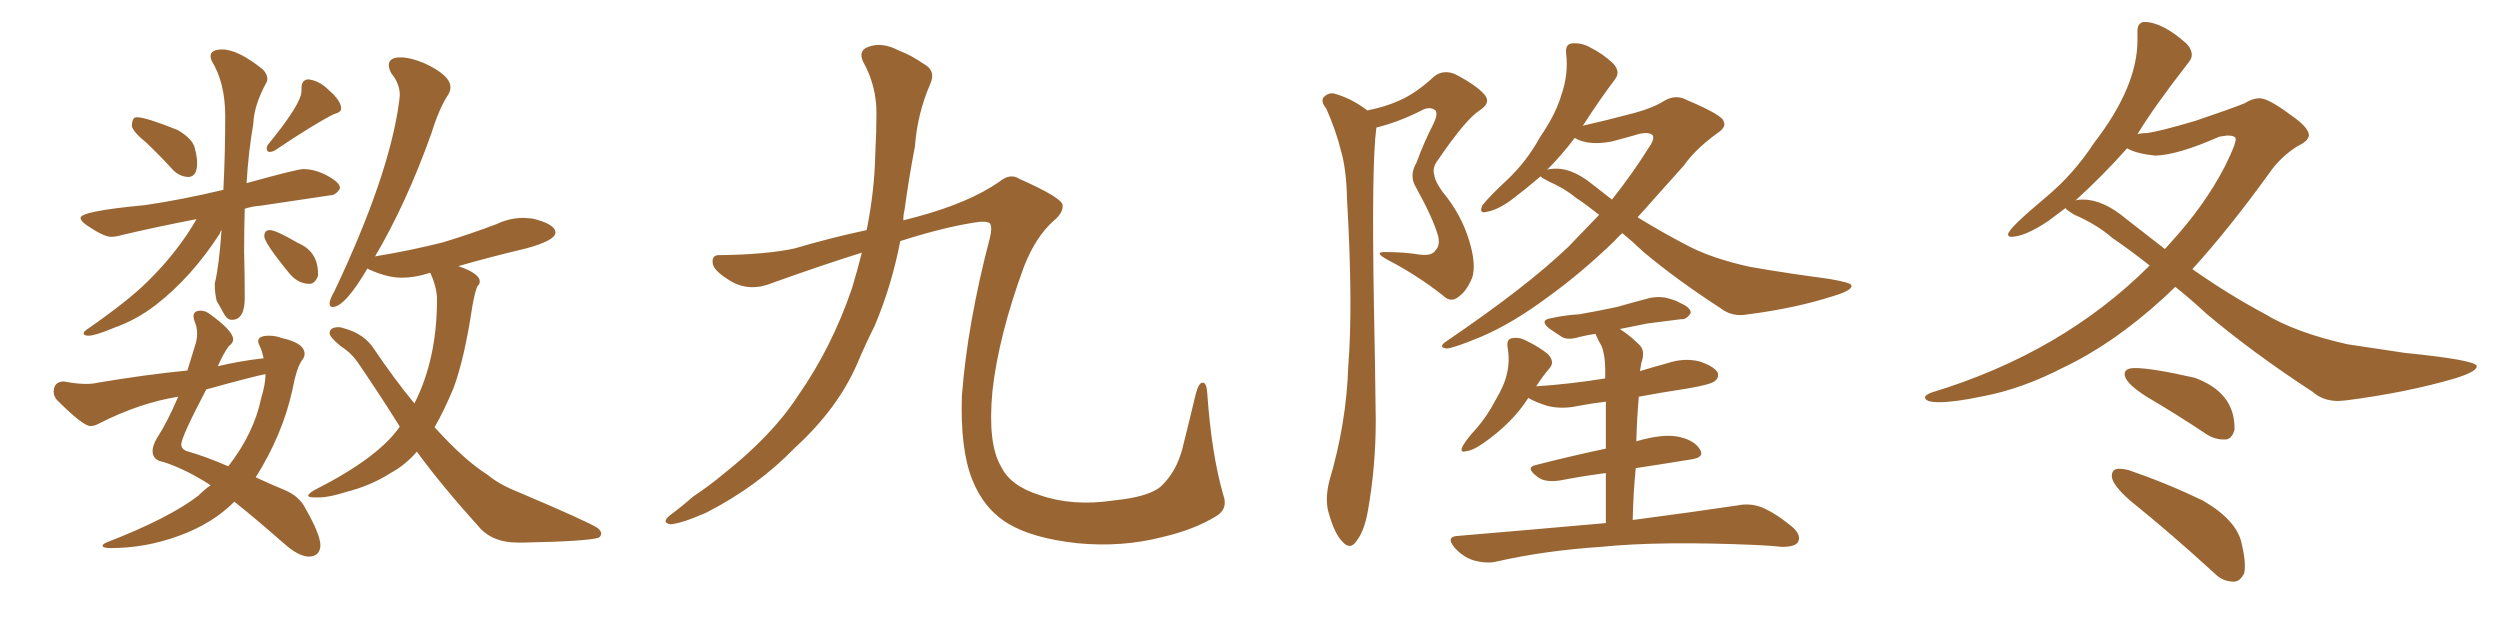 <svg xmlns="http://www.w3.org/2000/svg" xmlns:xlink="http://www.w3.org/1999/xlink" width="600" height="150"><path fill="#996633" padding="10" d="M45.12 42.48L45.12 42.48Q47.31 42.48 47.31 39.11L47.31 39.11Q47.31 37.65 46.73 35.45Q46.14 33.25 42.63 31.20L42.63 31.20Q35.01 28.13 32.81 28.13L32.81 28.13L32.23 28.27Q31.64 28.86 31.64 30.32L31.64 30.32Q32.08 31.79 35.16 34.28L35.16 34.28Q38.38 37.35 41.60 40.87L41.60 40.87Q43.07 42.33 45.12 42.48ZM64.60 36.47L64.60 36.47Q65.33 36.47 66.06 36.04L66.06 36.04Q75.44 29.74 80.13 27.39L80.13 27.39Q81.88 26.95 81.88 26.07L81.88 26.07Q81.88 24.17 78.81 21.53L78.81 21.53Q76.61 19.34 73.97 19.04L73.97 19.04Q72.36 19.19 72.36 21.09L72.36 21.09L72.36 21.83Q72.36 24.90 64.31 34.72L64.31 34.72Q64.01 35.16 64.01 35.60L64.01 35.60Q64.01 36.04 64.23 36.25Q64.45 36.47 64.60 36.47ZM74.27 68.12L74.27 68.12Q75.59 68.12 76.32 66.21L76.32 66.21L76.32 65.63Q76.32 60.35 71.48 58.30L71.48 58.30Q66.21 55.22 64.75 55.22L64.75 55.22Q63.43 55.22 63.43 56.69L63.43 56.69Q63.43 58.30 69.58 65.77L69.58 65.77Q71.63 68.12 74.27 68.12ZM21.24 80.57L21.24 80.57Q22.85 80.57 27.39 78.66L27.39 78.66Q32.81 76.76 37.50 73.10L37.50 73.10Q46.00 66.50 52.73 56.10L52.73 56.10Q52.88 55.52 53.17 55.22L53.17 55.22Q52.59 63.72 51.56 67.97L51.56 67.97L51.56 68.70Q51.56 70.31 52.00 72.22L52.00 72.22Q52.88 73.68 53.69 75.22Q54.49 76.76 55.66 76.76L55.66 76.76Q58.74 76.76 58.74 71.48L58.74 71.48Q58.74 65.77 58.59 60.35L58.59 60.35Q58.59 55.08 58.74 50.10L58.74 50.10Q60.50 49.51 62.55 49.37L62.55 49.37L79.25 46.88Q80.57 46.88 81.59 45.26L81.59 45.26L81.59 45.12Q81.59 43.80 78.59 42.19Q75.59 40.58 72.80 40.58L72.80 40.58Q71.34 40.58 59.18 43.95L59.18 43.95Q59.62 36.47 60.79 29.74L60.79 29.74Q60.94 25.34 63.87 19.92L63.87 19.92Q64.16 19.48 64.16 18.90L64.16 18.90Q64.16 17.87 63.13 16.70L63.13 16.70Q57.13 11.87 53.32 11.87L53.32 11.87Q50.54 11.87 50.54 13.48L50.54 13.48Q50.54 14.06 50.83 14.65L50.83 14.65Q54.05 19.92 54.05 27.83L54.05 27.83Q54.05 36.91 53.61 45.56L53.61 45.56Q43.80 47.90 34.86 49.22L34.86 49.22Q19.34 50.68 19.34 52.29L19.34 52.29Q19.34 53.03 20.80 54.05L20.80 54.05Q24.90 56.84 26.66 56.84L26.66 56.84Q27.83 56.84 29.30 56.40L29.30 56.40Q37.35 54.49 47.17 52.59L47.17 52.59Q42.63 60.50 35.45 67.53L35.45 67.53Q30.91 72.07 21.24 78.81L21.24 78.81Q20.07 79.54 20.07 79.98L20.07 79.98Q20.07 80.57 21.24 80.57ZM73.97 133.59L73.97 133.59Q76.76 133.59 76.90 130.96L76.90 130.96Q76.90 128.32 73.39 122.17L73.39 122.17Q71.92 119.09 68.19 117.55Q64.45 116.02 61.38 114.55L61.38 114.55Q67.82 104.30 70.17 93.60L70.17 93.60Q71.19 88.18 72.51 86.43L72.51 86.43Q73.10 85.69 73.10 84.96L73.10 84.96Q73.10 82.32 67.68 81.15L67.68 81.15Q66.21 80.57 64.60 80.57L64.60 80.57Q61.96 80.57 61.96 81.88L61.96 81.88Q61.96 82.32 62.40 83.20Q62.84 84.08 63.28 85.99L63.28 85.99Q57.86 86.57 52.29 87.89L52.29 87.89Q53.61 84.81 54.93 83.06L54.93 83.06Q55.96 82.32 55.96 81.45L55.96 81.45Q55.96 79.39 50.24 75.29L50.24 75.29Q49.22 74.56 48.19 74.56L48.19 74.56Q46.44 74.56 46.44 75.88L46.44 75.88Q46.44 76.46 46.73 77.20L46.73 77.20Q47.31 78.52 47.31 80.13L47.31 80.13Q47.31 81.59 46.73 83.20L46.73 83.20L44.97 88.92Q34.72 89.94 23.44 91.85L23.44 91.85Q22.27 92.14 20.65 92.14L20.65 92.14Q18.31 92.14 15.38 91.55L15.38 91.55Q12.89 91.55 12.89 94.04L12.89 94.04Q12.89 95.07 13.62 95.95L13.62 95.95Q19.92 102.25 21.68 102.25L21.68 102.25Q22.71 102.25 23.73 101.66L23.73 101.66Q33.54 96.68 42.77 95.21L42.77 95.21Q40.14 101.37 37.65 105.18L37.65 105.18Q36.62 106.93 36.62 108.25L36.62 108.25Q36.62 110.45 39.26 110.89L39.26 110.89Q43.80 112.35 48.93 115.43L48.93 115.43L50.54 116.46Q49.07 117.48 47.61 118.95L47.61 118.95Q40.58 124.37 25.49 130.22L25.49 130.22Q24.61 130.66 24.61 130.96L24.61 130.96Q24.61 131.54 26.66 131.54L26.66 131.54Q34.86 131.54 42.92 128.61Q50.98 125.68 56.25 120.41L56.25 120.41Q61.23 124.37 68.41 130.66L68.41 130.66Q71.63 133.45 73.97 133.59ZM54.79 111.91L54.79 111.91Q49.37 109.57 45.26 108.40L45.26 108.40Q43.51 107.96 43.51 106.64L43.51 106.64Q43.51 104.88 49.51 93.46L49.51 93.46Q61.23 90.23 63.72 89.79L63.72 89.79Q63.72 92.14 62.70 95.51L62.70 95.51Q60.94 104.00 54.79 111.91ZM124.22 130.22L125.54 130.22Q140.77 129.93 143.70 129.05L143.70 129.05Q144.29 128.61 144.29 128.03L144.29 128.03Q144.29 127.44 143.41 126.71L143.41 126.71Q141.21 125.24 124.66 118.21L124.66 118.21Q119.82 116.31 117.04 113.96L117.04 113.96Q111.62 110.60 104.30 102.54L104.30 102.54Q106.64 98.44 108.84 93.16L108.84 93.16Q111.47 86.13 113.38 73.39L113.38 73.39Q113.96 70.17 114.55 68.70L114.55 68.70Q115.14 68.26 115.14 67.53L115.14 67.53Q115.14 65.63 110.01 63.87L110.01 63.87Q117.63 61.67 126.27 59.62L126.27 59.62Q133.30 57.71 133.30 55.81L133.30 55.81Q133.30 53.76 127.73 52.44L127.73 52.44L125.68 52.29Q122.31 52.29 119.24 53.76L119.24 53.76Q113.09 56.10 106.35 58.15L106.35 58.15Q98.88 60.06 90.09 61.52L90.09 61.52Q89.94 61.52 89.94 61.67L89.94 61.67Q97.56 48.78 103.56 31.93L103.56 31.93Q105.47 25.78 107.67 22.56L107.67 22.56Q108.11 21.68 108.11 20.95L108.11 20.95Q108.11 18.02 101.66 15.09L101.66 15.09Q98.44 13.77 96.09 13.77L96.09 13.77Q93.31 13.77 93.31 15.67L93.31 15.67Q93.31 16.41 93.90 17.58L93.90 17.58Q95.95 20.07 95.95 22.85L95.95 22.85L95.80 24.32Q93.46 42.04 80.27 69.87L80.27 69.87Q79.10 71.92 79.10 72.80L79.10 72.80Q79.10 73.68 79.83 73.68L79.83 73.68Q82.76 73.68 88.18 64.45L88.18 64.45L88.77 64.75Q93.02 66.65 96.39 66.65L96.39 66.65Q99.46 66.65 102.69 65.63L102.69 65.63Q102.83 65.48 103.27 65.48L103.27 65.48Q104.88 68.99 104.88 71.92L104.88 71.92Q104.88 86.13 99.46 96.83L99.46 96.83Q94.63 90.97 89.79 83.79L89.79 83.79Q87.45 80.13 82.62 78.81L82.62 78.81Q81.88 78.52 81.30 78.52L81.30 78.52Q79.10 78.52 79.10 79.98L79.10 79.98Q79.10 80.86 81.74 83.06L81.74 83.06Q84.08 84.52 85.69 86.72L85.69 86.72Q91.11 94.63 95.95 102.39L95.95 102.39Q90.82 109.86 75.44 117.63L75.44 117.63Q73.97 118.51 73.97 118.95L73.97 118.95Q73.97 119.38 75.59 119.38L75.59 119.38L76.61 119.38Q78.96 119.38 83.06 118.07L83.06 118.07Q88.92 116.60 93.75 113.53L93.75 113.53Q97.27 111.62 100.05 108.40L100.05 108.40Q105.91 116.46 115.43 127.00L115.43 127.00Q118.65 130.22 124.22 130.22L124.22 130.22ZM206.84 60.64L206.84 60.64L206.84 60.64Q197.02 63.72 185.60 67.82L185.60 67.82Q180.03 70.17 175.49 67.53L175.49 67.53Q171.53 65.19 171.09 63.43L171.09 63.43Q170.65 61.08 172.85 61.23L172.85 61.23Q183.98 61.08 190.72 59.62L190.72 59.62Q199.07 57.13 208.01 55.22L208.01 55.22Q209.91 45.56 210.06 37.06L210.06 37.06Q210.35 31.64 210.35 27.10L210.35 27.10Q210.35 20.51 207.13 14.79L207.13 14.79Q205.96 12.16 208.30 11.28L208.30 11.28Q211.67 9.96 215.77 12.16L215.77 12.16Q218.55 13.18 221.78 15.38L221.78 15.38Q224.71 16.99 223.24 20.21L223.24 20.21Q220.17 27.25 219.58 35.16L219.58 35.16Q218.12 42.77 217.09 50.39L217.09 50.39Q216.80 51.42 216.80 52.88L216.80 52.88Q218.41 52.44 220.17 52.00L220.17 52.00Q232.62 48.63 239.79 43.65L239.79 43.65Q242.43 41.46 244.63 42.92L244.63 42.92Q254.88 47.46 255.03 49.22L255.03 49.22Q255.18 51.12 252.83 53.03L252.83 53.03Q248.58 56.84 245.80 63.87L245.80 63.87Q239.65 80.57 238.18 93.90L238.18 93.90Q237.01 106.49 240.23 111.91L240.23 111.91Q242.43 116.60 249.46 118.80L249.46 118.80Q257.37 121.58 267.19 120.12L267.19 120.12Q275.98 119.24 278.76 116.60L278.76 116.60Q282.28 113.23 283.74 107.81L283.74 107.81Q285.50 100.78 286.96 94.63L286.96 94.63Q287.70 91.85 288.57 91.85L288.57 91.85Q289.60 91.70 289.75 94.48L289.75 94.48Q290.77 108.98 293.55 118.65L293.55 118.65Q294.87 122.17 291.80 123.93L291.80 123.93Q286.52 127.15 278.91 128.91L278.91 128.91Q269.24 131.40 258.54 130.37L258.54 130.37Q247.85 129.20 241.99 125.68L241.99 125.68Q236.13 122.17 233.35 115.14L233.35 115.14Q230.42 107.81 230.86 94.92L230.86 94.92Q232.18 77.64 237.60 56.98L237.60 56.98Q238.18 54.64 237.60 53.61L237.60 53.61Q236.72 52.88 233.50 53.47L233.50 53.47Q226.17 54.64 216.06 57.86L216.06 57.86Q214.01 68.55 209.91 78.22L209.91 78.22Q207.57 82.91 205.66 87.45L205.66 87.45Q200.98 98.14 190.72 107.52L190.72 107.52Q181.79 116.75 169.48 123.05L169.48 123.05Q163.48 125.68 160.84 125.83L160.84 125.83Q158.64 125.39 160.84 123.63L160.84 123.63Q163.62 121.58 166.26 119.24L166.26 119.24Q170.21 116.60 173.00 114.26L173.00 114.26Q185.16 104.74 191.46 95.07L191.46 95.07Q199.66 83.35 204.49 69.14L204.49 69.14Q205.81 64.75 206.84 60.64ZM389.36 55.96L389.36 55.96Q388.33 56.84 387.45 57.86L387.45 57.86Q379.54 65.48 371.63 71.19L371.63 71.19Q362.99 77.64 355.37 80.86L355.37 80.86Q348.63 83.64 347.17 83.64L347.17 83.64Q344.97 83.35 347.17 81.88L347.17 81.88Q366.36 68.85 376.46 59.18L376.46 59.18Q380.27 55.22 383.79 51.56L383.79 51.56Q380.86 49.22 378.22 47.46L378.22 47.46Q375.59 45.26 371.63 43.51L371.63 43.51Q370.17 42.77 369.73 42.33L369.73 42.33Q366.50 45.12 362.84 47.90L362.84 47.90Q359.47 50.39 356.84 50.83L356.84 50.83Q354.79 51.42 355.81 49.22L355.81 49.22Q357.71 46.88 361.67 43.21L361.67 43.21Q366.36 38.82 369.58 32.96L369.58 32.96Q373.39 27.39 374.71 22.85L374.71 22.85Q376.46 17.87 375.88 12.89L375.88 12.89Q375.59 10.55 377.34 10.40L377.34 10.40Q379.54 10.25 381.45 11.28L381.45 11.28Q384.67 12.89 387.01 15.09L387.01 15.09Q389.06 17.14 387.60 19.04L387.60 19.04Q383.94 23.88 379.98 30.03L379.98 30.03Q379.83 30.03 379.83 30.18L379.83 30.18Q385.69 28.86 392.29 27.10L392.29 27.10Q396.68 25.93 399.46 24.17L399.46 24.17Q402.25 22.56 404.88 24.02L404.88 24.02Q413.53 27.69 413.67 29.15L413.67 29.15Q414.40 30.47 412.21 31.93L412.21 31.93Q406.93 35.74 404.15 39.70L404.15 39.70Q398.29 46.29 393.02 52.15L393.02 52.15Q399.46 56.10 405.76 59.33L405.76 59.33Q411.33 62.11 419.82 64.01L419.82 64.01Q423.93 64.75 430.66 65.77L430.66 65.77Q435.06 66.36 439.01 66.94L439.01 66.94Q444.14 67.82 444.29 68.41L444.29 68.41Q444.87 69.58 440.04 71.04L440.04 71.04Q430.96 73.97 419.53 75.44L419.53 75.44Q415.72 76.17 412.94 73.97L412.94 73.97Q402.54 67.24 394.48 60.50L394.48 60.50Q391.70 57.86 389.36 55.96ZM382.18 44.24L382.18 44.24Q384.67 46.14 386.87 47.90L386.87 47.90Q391.85 41.60 395.51 35.74L395.51 35.74Q397.12 33.54 396.68 32.52L396.68 32.52Q395.95 31.64 393.60 32.08L393.60 32.08Q390.67 32.96 386.72 33.98L386.72 33.98Q381.15 35.01 377.93 33.11L377.93 33.11Q374.85 37.21 371.19 40.87L371.19 40.87Q371.48 40.58 372.07 40.58L372.07 40.58Q376.76 39.84 382.18 44.24ZM385.40 125.54L385.40 125.54Q385.40 118.80 385.40 113.53L385.40 113.53Q379.83 114.26 374.56 115.28L374.56 115.28Q370.90 115.87 369.14 114.55L369.14 114.55Q365.92 112.21 368.55 111.62L368.55 111.62Q376.46 109.57 385.40 107.67L385.40 107.67Q385.40 100.78 385.40 96.39L385.40 96.39Q381.88 96.83 378.81 97.41L378.81 97.41Q374.85 98.29 371.34 97.41L371.34 97.41Q368.55 96.53 366.80 95.51L366.80 95.51Q362.84 101.66 355.81 106.49L355.81 106.49Q353.47 108.11 352.00 108.25L352.00 108.25Q350.10 108.84 351.12 106.93L351.12 106.93Q352.15 105.18 354.35 102.83L354.35 102.83Q356.98 99.76 358.89 96.09L358.89 96.09Q361.08 92.43 361.67 89.65L361.67 89.65Q362.40 86.57 361.82 83.35L361.82 83.35Q361.52 81.30 362.99 81.15L362.99 81.15Q364.75 80.86 366.50 81.88L366.50 81.88Q369.29 83.20 371.48 84.96L371.48 84.96Q373.24 86.87 371.92 88.33L371.92 88.33Q370.17 90.38 368.70 92.72L368.70 92.72Q377.20 92.14 385.25 90.82L385.25 90.82Q385.25 89.36 385.25 88.77L385.25 88.77Q385.25 85.25 384.38 83.06L384.38 83.06Q383.50 81.59 382.91 80.13L382.91 80.13Q380.86 80.42 379.10 80.86L379.10 80.86Q376.32 81.74 374.85 80.86L374.85 80.86Q373.24 79.83 371.78 78.81L371.78 78.81Q369.29 76.76 372.51 76.32L372.51 76.32Q375.88 75.59 378.96 75.44L378.96 75.44Q383.20 74.71 388.04 73.68L388.04 73.68Q392.14 72.51 396.09 71.48L396.09 71.48Q398.58 71.04 400.49 71.63L400.49 71.63Q402.54 72.22 403.13 72.66L403.13 72.66Q405.91 73.83 405.76 75.15L405.76 75.15Q404.74 76.76 403.42 76.61L403.42 76.61Q399.90 77.05 395.36 77.64L395.36 77.64Q391.85 78.37 388.77 78.96L388.77 78.96Q391.26 80.57 393.60 82.91L393.60 82.91Q394.92 84.38 393.90 87.16L393.90 87.16Q393.75 88.04 393.60 89.06L393.60 89.06Q396.97 88.04 400.20 87.16L400.20 87.16Q404.15 85.84 407.81 86.72L407.81 86.72Q411.33 87.89 412.21 89.36L412.21 89.36Q412.65 90.53 411.62 91.41L411.62 91.41Q410.74 92.29 404.59 93.31L404.59 93.31Q398.73 94.19 393.31 95.21L393.31 95.21Q392.87 100.20 392.72 105.91L392.72 105.91Q398.73 104.15 402.39 104.74L402.39 104.74Q406.49 105.47 407.96 107.81L407.96 107.81Q409.28 109.86 405.62 110.30L405.62 110.30Q399.32 111.33 392.58 112.35L392.58 112.35Q391.99 118.21 391.85 124.80L391.85 124.80Q407.37 122.75 417.04 121.29L417.04 121.29Q419.97 120.70 422.75 121.73L422.75 121.73Q425.98 123.05 429.93 126.27L429.93 126.27Q432.42 128.32 431.54 130.08L431.54 130.08Q430.81 131.25 427.73 131.25L427.73 131.25Q424.95 130.96 421.73 130.81L421.73 130.81Q398.44 129.79 384.23 131.25L384.23 131.25Q370.75 132.13 359.18 134.77L359.18 134.77Q356.84 135.35 353.61 134.47L353.61 134.47Q350.98 133.59 349.07 131.40L349.07 131.40Q346.88 128.76 349.95 128.61L349.95 128.61Q368.99 127.00 385.40 125.54ZM328.13 26.51L328.13 26.51L328.13 26.51Q332.52 25.63 335.74 24.17L335.74 24.17Q339.84 22.41 344.24 18.31L344.24 18.31Q346.29 16.70 349.07 17.72L349.07 17.72Q354.49 20.51 356.40 22.85L356.40 22.85Q357.86 24.76 355.08 26.51L355.08 26.51Q351.71 28.71 345.12 38.38L345.12 38.38Q343.65 40.28 344.24 42.04L344.24 42.04Q344.38 43.51 346.29 46.14L346.29 46.14Q350.68 51.42 352.59 57.71L352.59 57.71Q354.35 63.43 353.32 66.65L353.32 66.65Q352.00 69.87 350.10 71.19L350.10 71.19Q348.19 72.80 346.29 70.90L346.29 70.90Q340.14 66.06 333.11 62.40L333.11 62.40Q329.30 60.35 332.81 60.50L332.81 60.50Q336.91 60.50 340.58 61.08L340.58 61.08Q343.65 61.52 344.53 60.06L344.53 60.06Q345.70 58.89 345.12 56.54L345.12 56.54Q343.95 52.44 339.84 44.97L339.84 44.97Q338.09 42.19 339.99 38.96L339.99 38.96Q341.75 34.13 344.09 29.59L344.09 29.59Q345.12 27.39 344.53 26.51L344.53 26.51Q343.07 25.34 340.87 26.66L340.87 26.66Q335.60 29.30 330.32 30.62L330.32 30.62Q330.32 30.62 330.32 30.76L330.32 30.76Q329.15 39.26 329.74 73.24L329.74 73.24Q330.03 86.87 330.18 100.93L330.18 100.93Q330.18 112.06 328.27 122.75L328.27 122.75Q327.39 127.59 325.49 129.93L325.49 129.93Q324.02 132.13 322.12 129.93L322.12 129.93Q320.21 128.03 318.75 122.61L318.75 122.61Q318.02 119.53 319.04 115.43L319.04 115.43Q323.14 101.66 323.58 87.89L323.58 87.89Q324.76 73.39 323.29 47.90L323.29 47.90Q323.14 40.58 321.83 36.18L321.83 36.18Q320.65 31.35 318.31 26.07L318.31 26.07Q316.99 24.46 317.58 23.44L317.58 23.44Q318.60 22.27 320.07 22.41L320.07 22.41Q324.32 23.58 327.98 26.37L327.98 26.37Q327.98 26.37 328.13 26.51ZM465.38 96.53L465.38 96.53Q462.01 96.53 462.01 95.36L462.01 95.36Q462.01 94.78 463.62 94.19L463.62 94.19Q494.97 84.67 515.92 63.72L515.92 63.72Q511.08 59.91 506.98 57.13L506.98 57.13Q503.32 53.91 497.90 51.56L497.90 51.56Q496.14 50.54 495.70 49.95L495.70 49.95L491.60 53.03Q485.89 56.84 482.67 56.84L482.67 56.84Q481.93 56.84 481.93 56.25L481.93 56.25Q481.93 54.93 490.87 47.46L490.87 47.46Q497.61 41.89 502.59 34.28L502.59 34.28Q512.99 20.80 512.99 9.67L512.99 9.67L512.99 7.47Q512.99 5.42 514.60 5.27L514.60 5.27Q518.99 5.27 524.85 10.55L524.85 10.55Q526.03 11.87 526.03 13.18L526.03 13.18Q526.03 14.06 525.29 14.94L525.29 14.94Q516.65 26.07 512.99 32.23L512.99 32.23Q513.87 31.93 515.19 31.93L515.19 31.93Q517.97 31.64 526.90 29.00L526.90 29.00Q535.55 26.07 538.77 24.76L538.77 24.76Q540.53 23.58 542.43 23.58L542.43 23.58Q544.63 23.73 549.90 27.69L549.90 27.69Q554.15 30.62 554.15 32.52L554.15 32.52Q553.86 33.98 551.51 35.01L551.51 35.01Q547.27 37.65 544.48 41.75L544.48 41.75Q534.96 54.93 526.17 64.60L526.17 64.60Q534.96 70.75 543.46 75.29L543.46 75.29Q550.93 79.83 563.38 82.62L563.38 82.62L577.00 84.67Q594.43 86.43 594.43 87.89L594.43 87.89Q594.43 89.21 589.16 90.82L589.16 90.82Q577.73 94.19 563.09 96.09L563.09 96.09L561.18 96.24Q557.52 96.24 555.03 94.04L555.03 94.04Q540.67 84.67 529.54 75.29L529.54 75.29Q525.59 71.63 522.07 68.85L522.07 68.85L519.29 71.48Q507.28 82.47 495.26 88.18L495.26 88.18Q485.30 93.31 476.07 95.07L476.07 95.07Q469.19 96.53 465.38 96.53ZM510.35 52.59L519.58 59.77L520.75 58.45Q529.10 49.37 533.94 39.99L533.94 39.99Q536.57 34.72 536.57 33.40L536.57 33.40Q536.57 32.52 534.52 32.52L534.52 32.52L532.62 32.81Q522.66 37.21 517.24 37.35L517.24 37.35Q512.84 36.91 510.50 35.60L510.50 35.60Q504.79 42.04 498.05 48.19L498.05 48.19Q498.34 47.90 499.95 47.90L499.95 47.90Q504.79 47.90 510.35 52.59L510.35 52.59ZM534.23 105.47L534.23 105.47L533.50 105.47Q531.59 105.47 529.69 104.30L529.69 104.30Q522.22 99.32 515.19 95.21L515.19 95.21Q509.91 91.85 509.91 89.79L509.91 89.79Q509.91 88.33 512.40 88.33L512.40 88.33Q516.50 88.33 526.76 90.67L526.76 90.67Q536.28 94.19 536.28 102.69L536.28 102.69L536.28 103.13Q535.69 105.32 534.23 105.47ZM536.13 139.60L536.13 139.60Q533.50 139.60 531.59 137.70L531.59 137.70Q521.19 128.17 511.38 120.26L511.38 120.26Q506.84 116.31 506.84 114.26L506.84 114.26Q506.84 112.50 508.59 112.50L508.59 112.50Q509.47 112.50 510.79 112.79L510.79 112.79Q520.17 116.02 528.66 120.12L528.66 120.12Q537.01 124.95 538.04 130.66L538.04 130.66Q538.77 133.74 538.77 135.79L538.77 135.79Q538.77 136.82 538.62 137.55L538.62 137.55Q537.60 139.60 536.13 139.60Z"/></svg>
